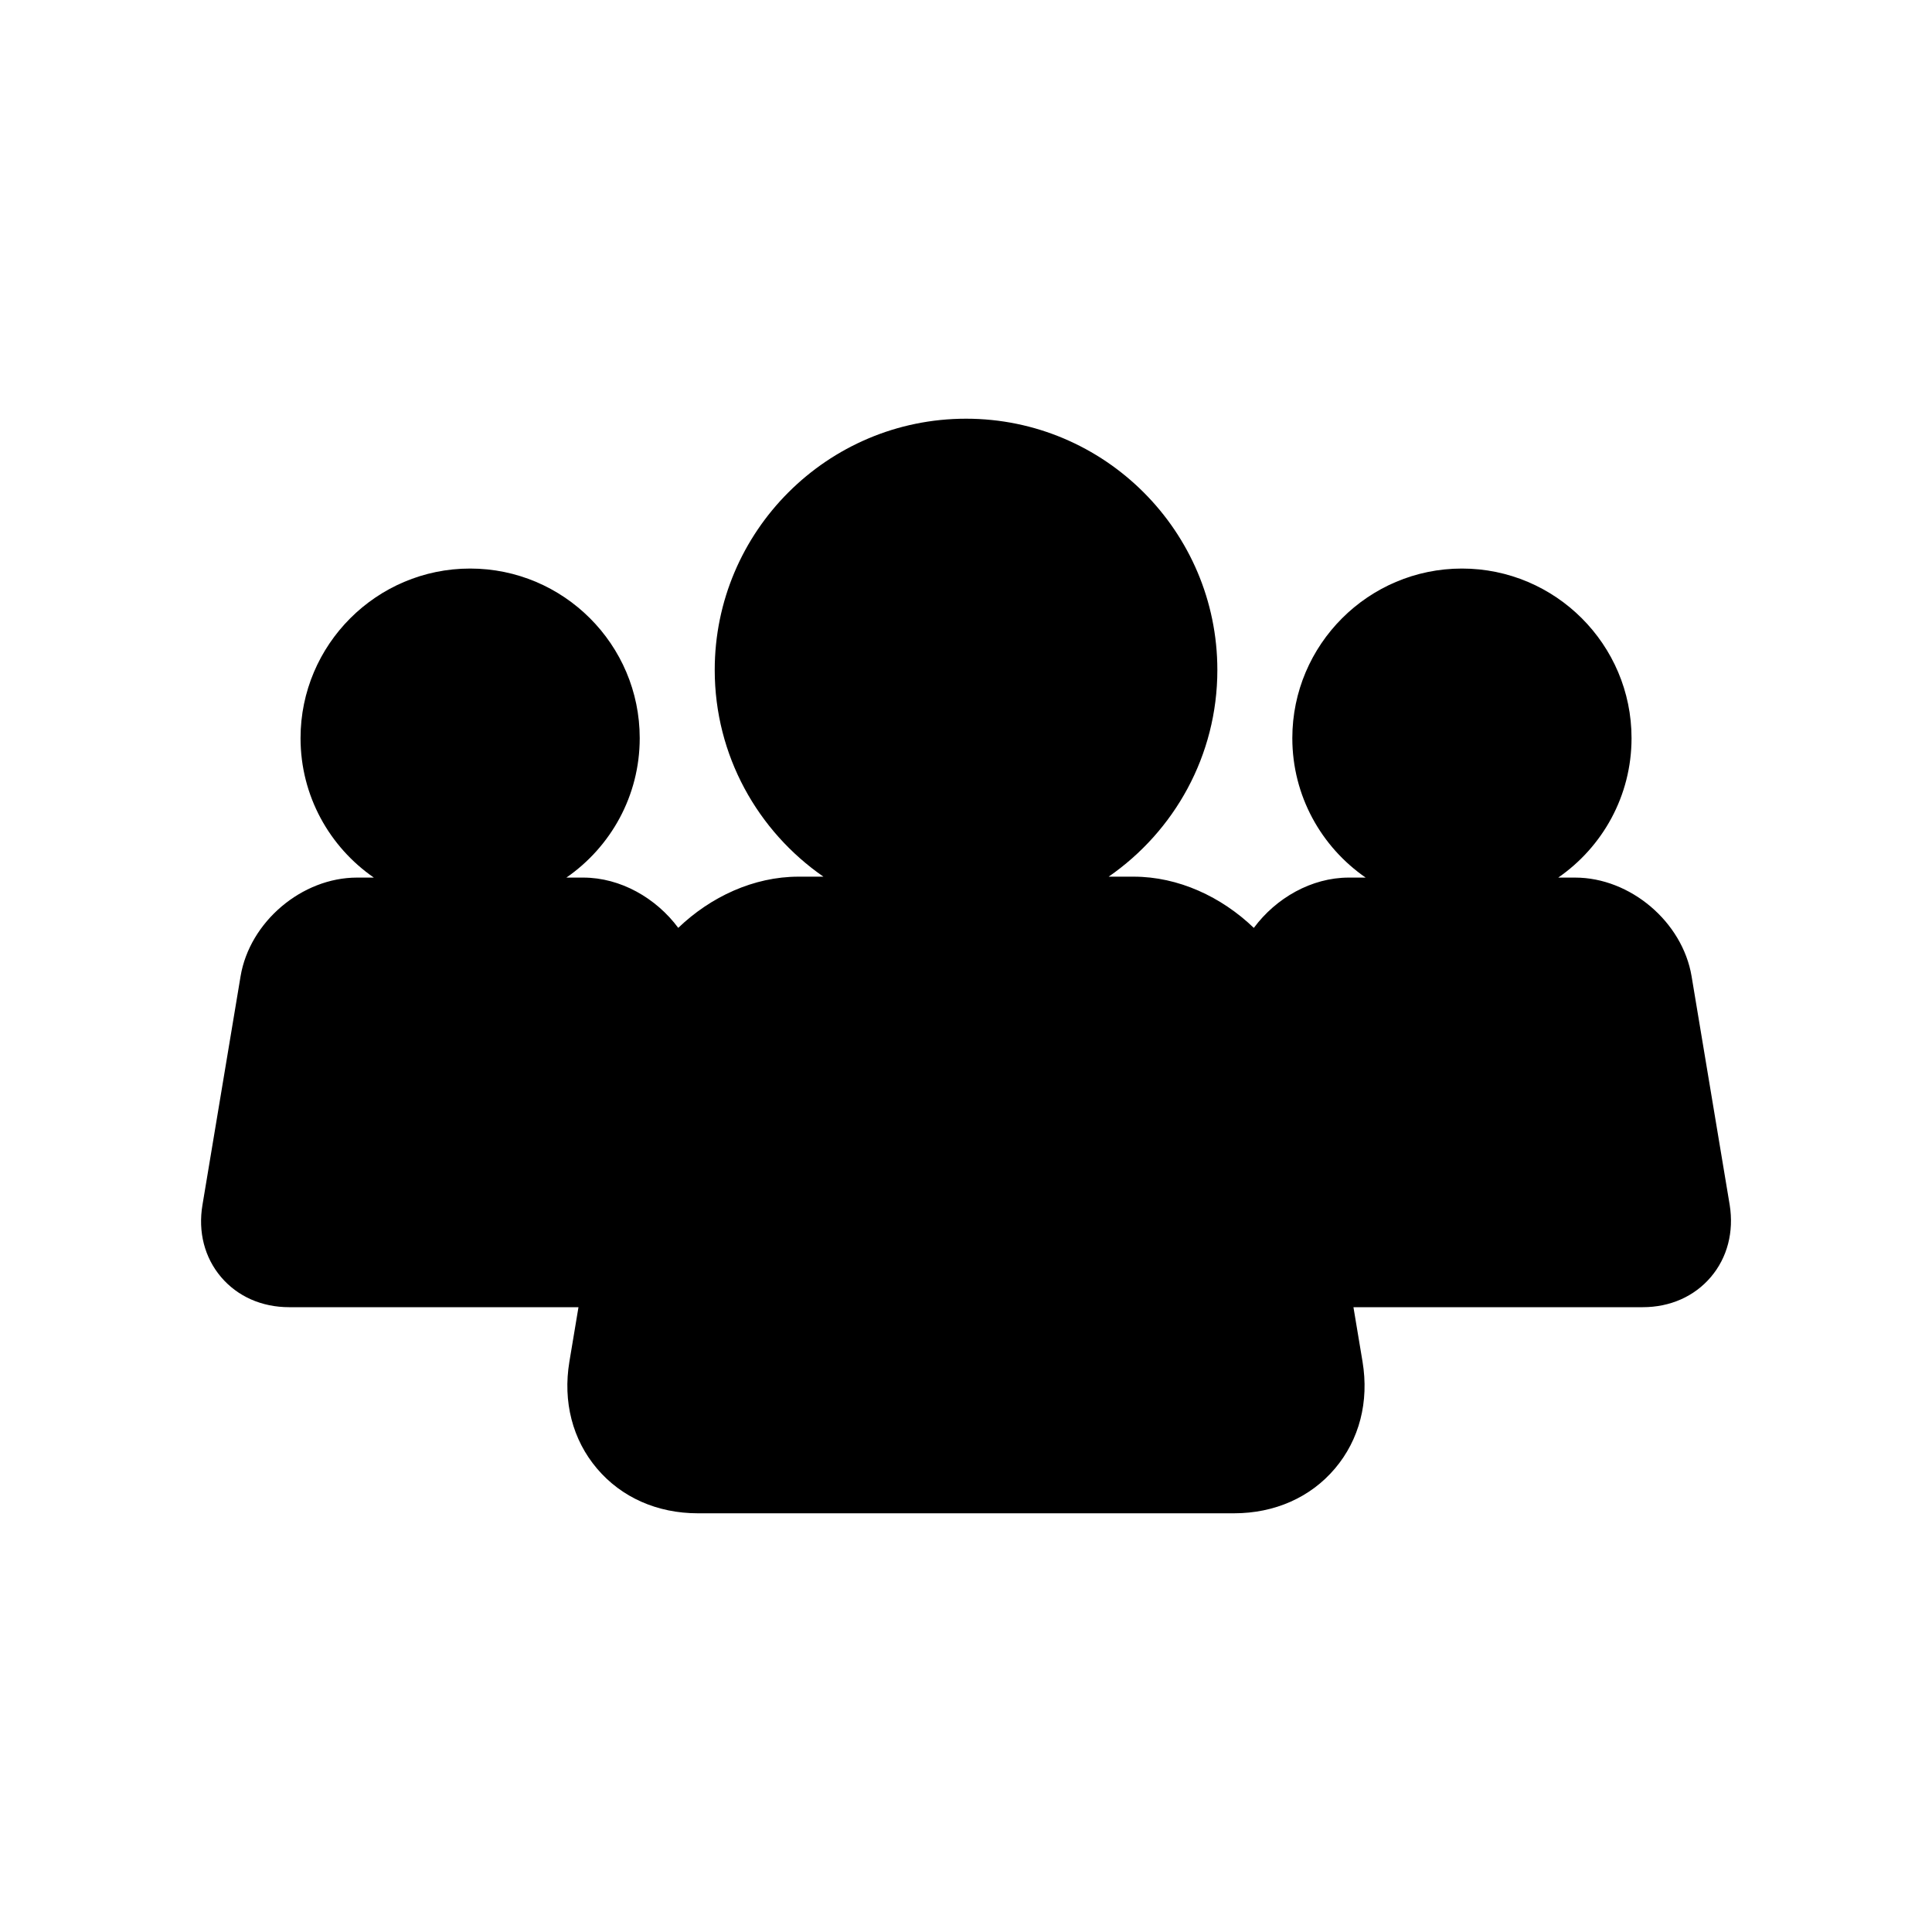 <?xml version="1.0" encoding="utf-8"?>
<!-- Generator: Adobe Illustrator 16.0.4, SVG Export Plug-In . SVG Version: 6.00 Build 0)  -->
<!DOCTYPE svg PUBLIC "-//W3C//DTD SVG 1.1//EN" "http://www.w3.org/Graphics/SVG/1.1/DTD/svg11.dtd">
<svg version="1.1" id="Layer_1" xmlns="http://www.w3.org/2000/svg" xmlns:xlink="http://www.w3.org/1999/xlink" x="0px" y="0px"
	 width="50px" height="50px" viewBox="0 0 50 50" enable-background="new 0 0 50 50" xml:space="preserve">
<path d="M44.277,33.049c-0.428,0.504-1.054,0.781-1.764,0.781h-7.486l0.235,1.408c0.173,1.038-0.081,2.021-0.714,2.768
	c-0.633,0.748-1.562,1.158-2.612,1.158H18.062c-1.052,0-1.979-0.41-2.612-1.158c-0.633-0.746-0.887-1.729-0.714-2.768l0.235-1.408
	H7.484c-0.71,0-1.336-0.277-1.764-0.781c-0.427-0.504-0.598-1.168-0.48-1.867l0.986-5.916c0.235-1.408,1.586-2.554,3.014-2.554
	h0.435c-1.146-0.792-1.897-2.114-1.897-3.609c0-2.42,1.969-4.389,4.389-4.389s4.389,1.969,4.389,4.389
	c0,1.496-0.752,2.817-1.898,3.609h0.436c0.964,0,1.885,0.529,2.459,1.301c0.838-0.804,1.953-1.325,3.112-1.325h0.645
	c-1.696-1.175-2.813-3.133-2.813-5.349c0-3.586,2.917-6.503,6.504-6.503c3.587,0,6.504,2.917,6.504,6.503
	c0,2.216-1.115,4.174-2.813,5.349h0.646c1.158,0,2.273,0.521,3.111,1.326c0.572-0.773,1.493-1.302,2.457-1.302h0.437
	c-1.146-0.792-1.898-2.114-1.898-3.609c0-2.42,1.97-4.389,4.39-4.389s4.389,1.969,4.389,4.389c0,1.496-0.752,2.817-1.897,3.609
	h0.436c1.428,0,2.78,1.146,3.015,2.554l0.986,5.916C44.876,31.881,44.705,32.545,44.277,33.049z"/>
</svg>
